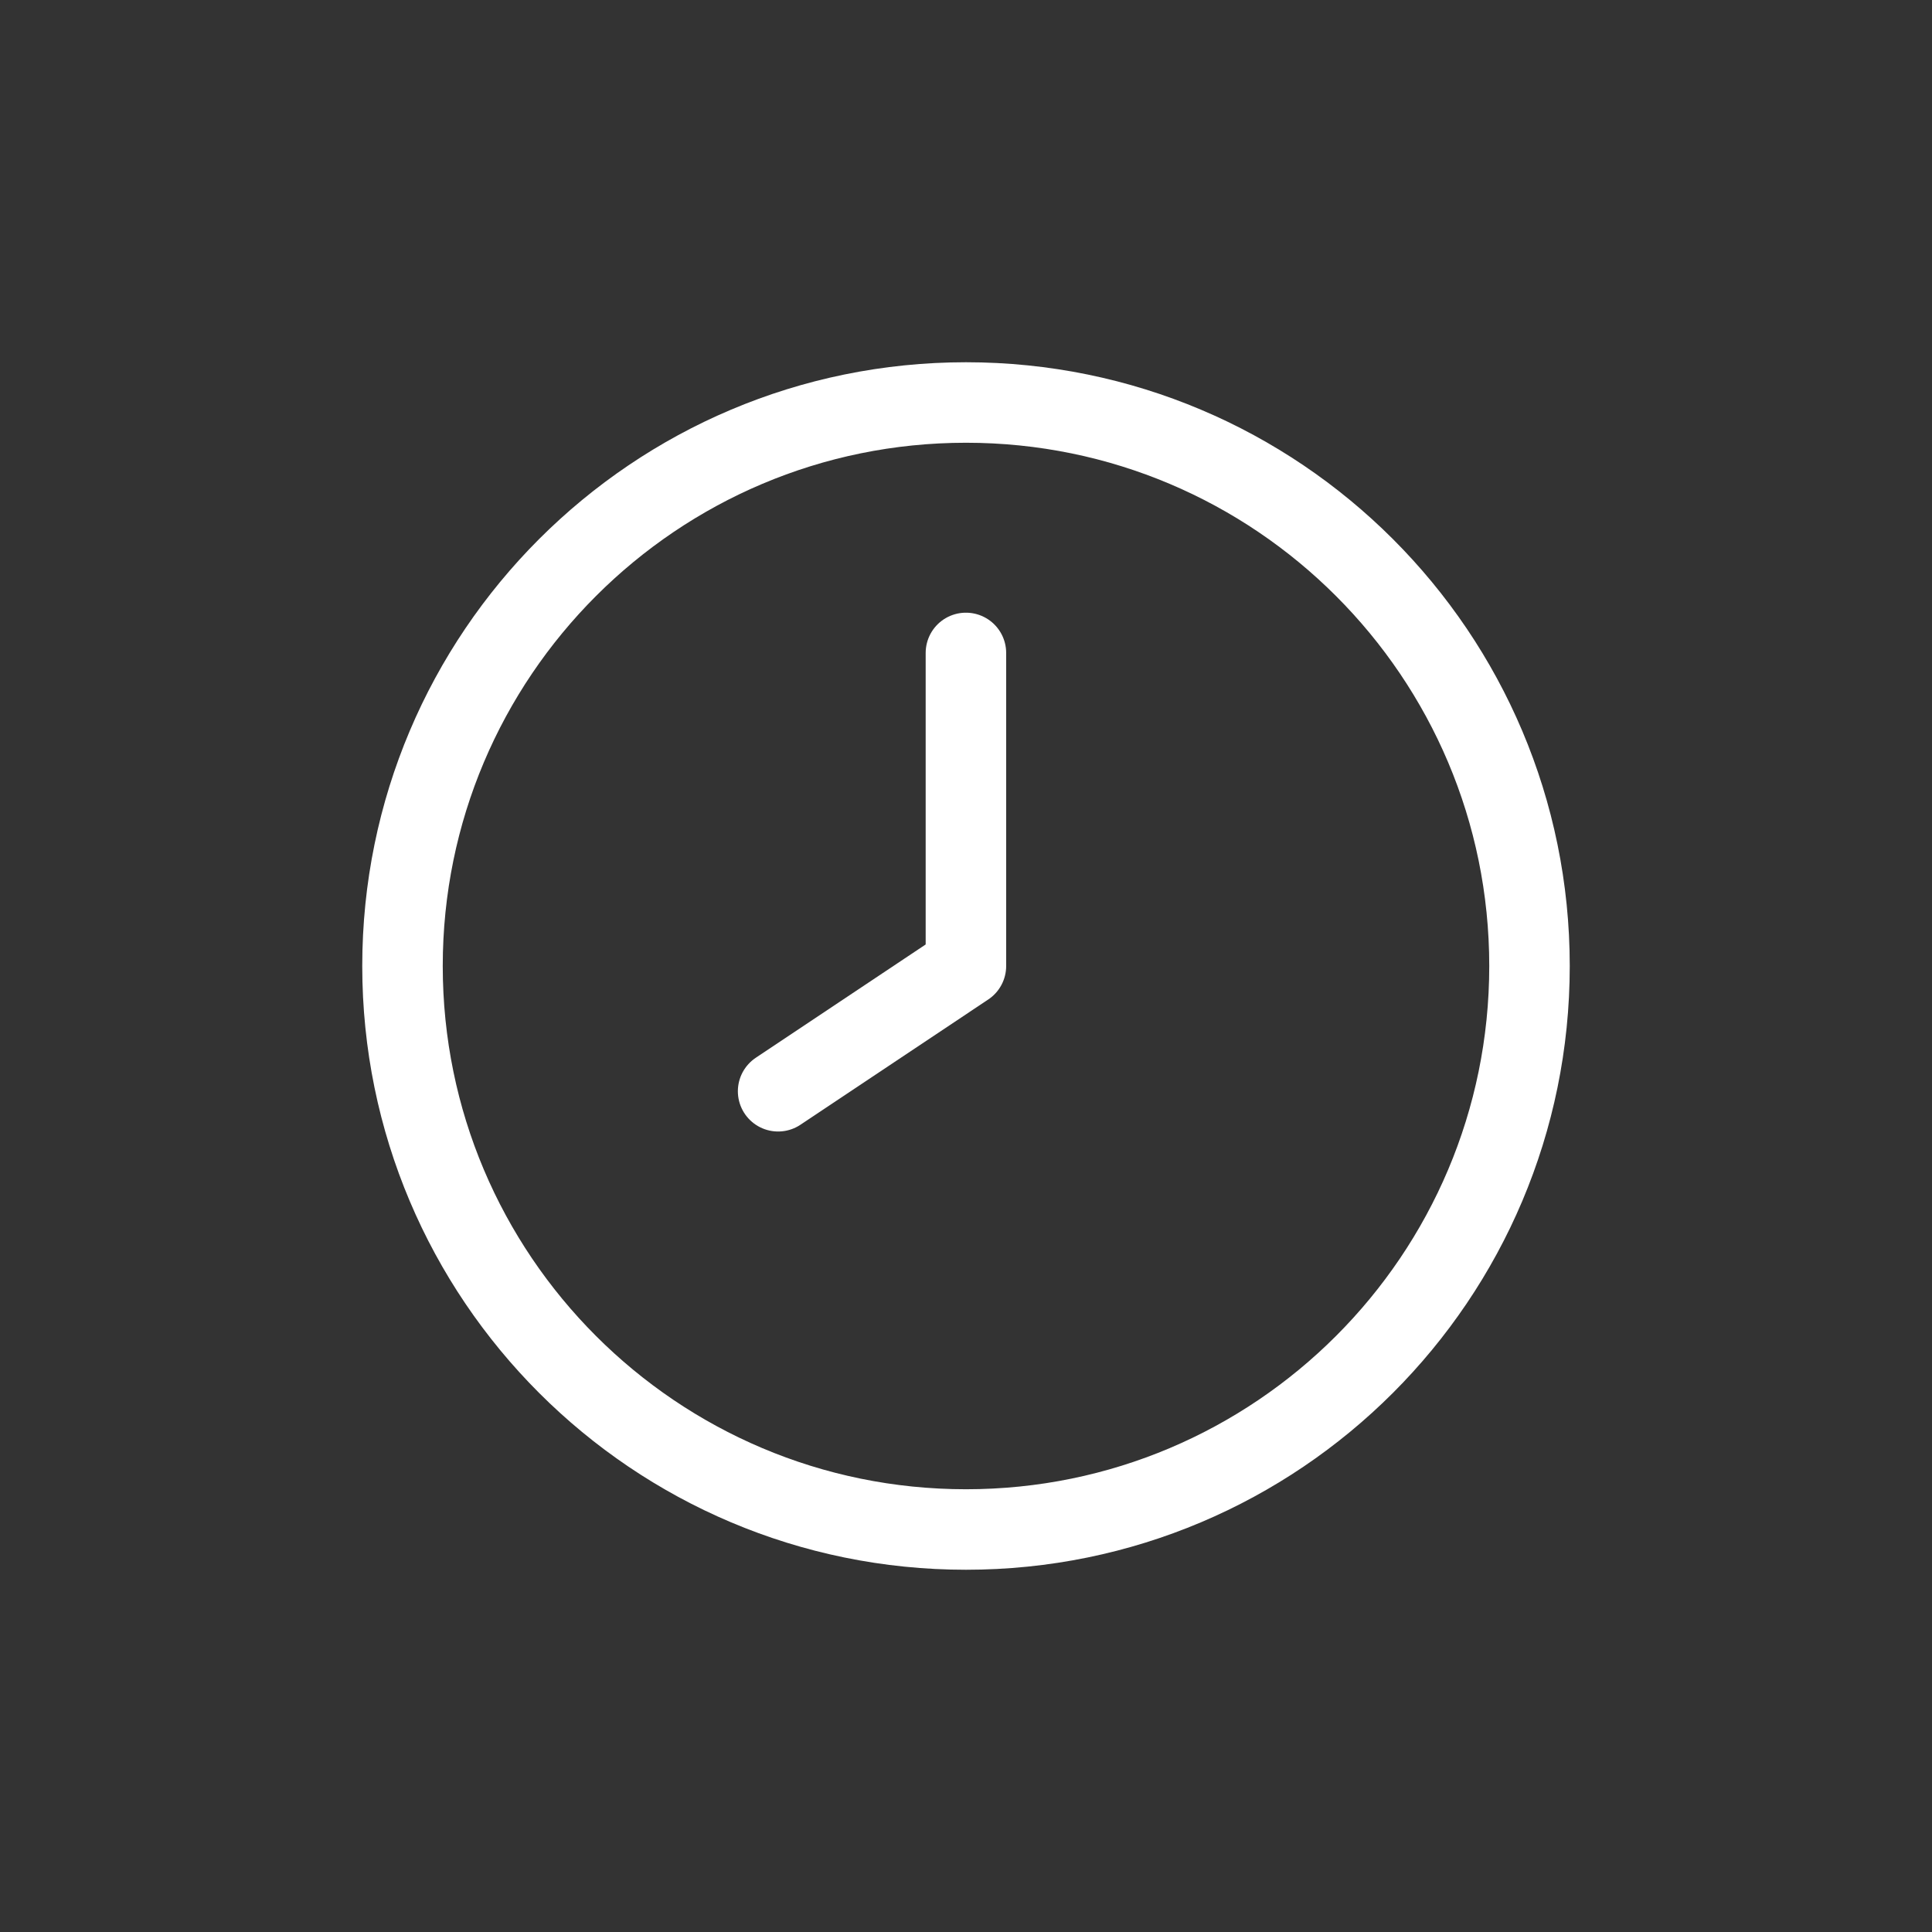 <svg width="24" height="24" viewBox="0 0 24 24" fill="none" xmlns="http://www.w3.org/2000/svg">
<rect x="0" y="0" width="24" height="24" fill="#333333" stroke="none"/>
<g id="tabler:clock-hour-8">
<g id="Group">
<path id="Vector" d="M12 19C15.866 19 19 15.866 19 12C19 8.134 15.866 5 12 5C8.134 5 5 8.134 5 12C5 15.866 8.134 19 12 19Z" stroke="white" stroke-linecap="round" stroke-linejoin="round"/>
<path id="Vector_2" d="M11.999 12L9.666 13.556M11.999 8.111V12" stroke="white" stroke-linecap="round" stroke-linejoin="round"/>
</g>
</g>
</svg>
